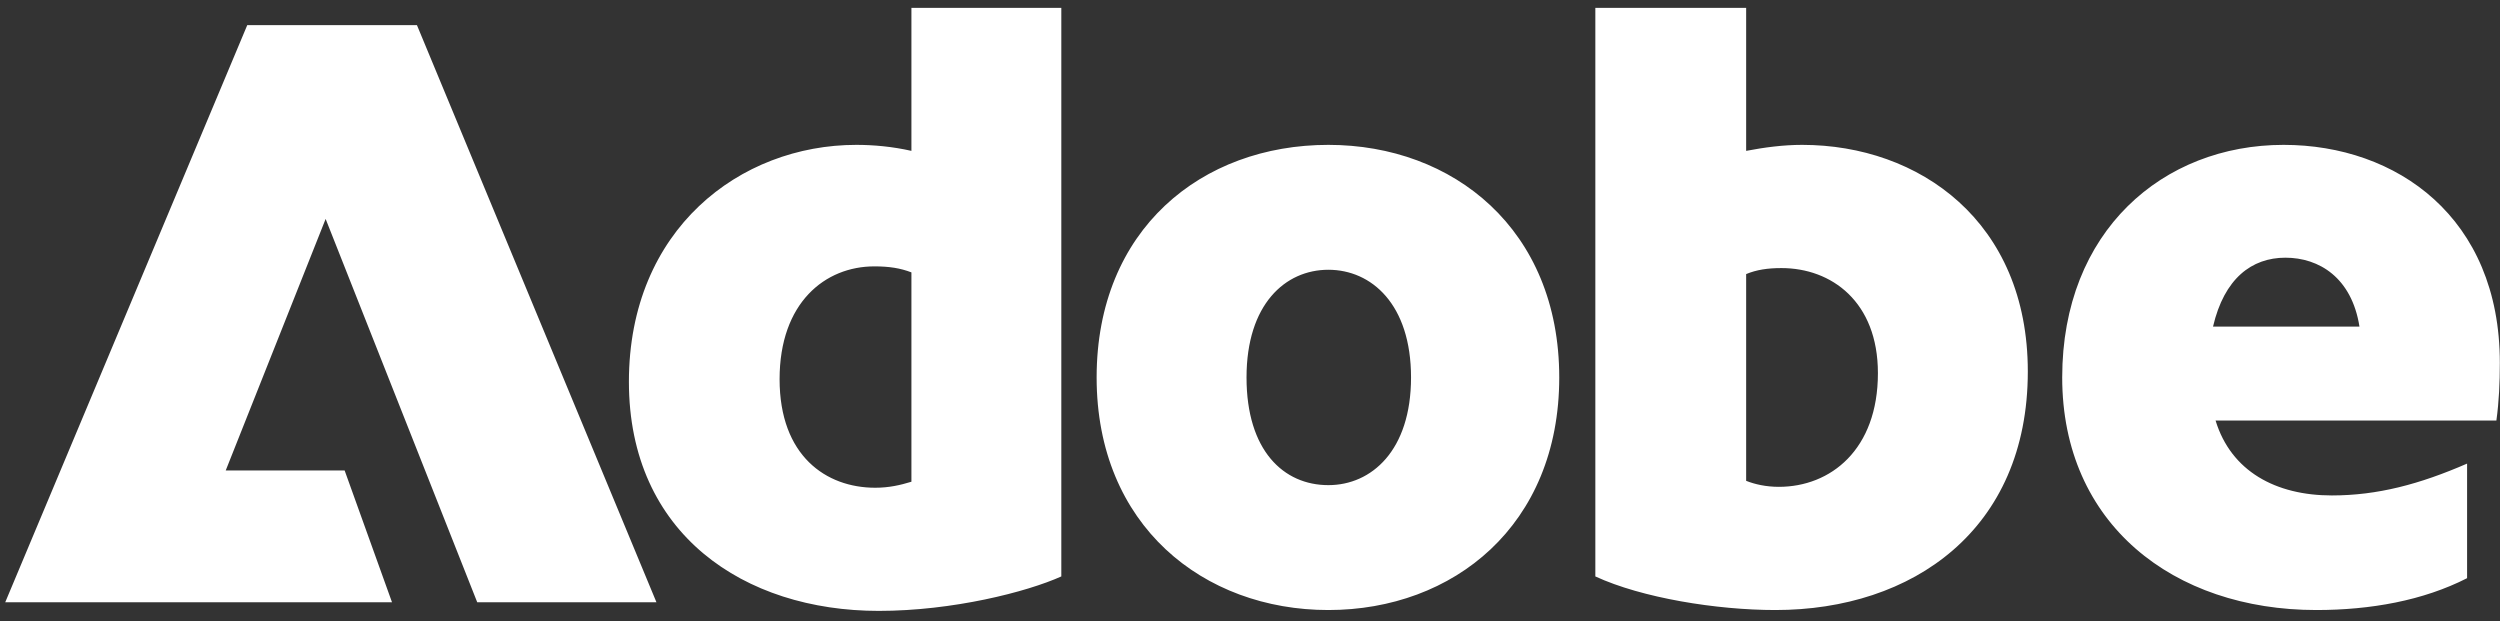 <svg width="169" height="42" viewBox="0 0 169 42" fill="none" xmlns="http://www.w3.org/2000/svg">
<rect x="0" y="0" width="169" height="42" fill="#333333" stroke="none"/>
<path d="M16.715 1.698H28.185L44.376 40.714H32.261L22.013 14.8L15.259 31.802H23.297L26.5 40.714H0.353L16.715 1.698ZM57.884 9.793C59.048 9.793 60.328 9.908 61.612 10.199V0.533H71.745V38.967C69.416 40.016 64.408 41.296 59.401 41.296C50.318 41.296 42.514 36.112 42.514 25.807C42.514 15.501 50.027 9.793 57.888 9.793H57.884ZM59.167 32.971C60.098 32.971 60.857 32.795 61.612 32.565V18.413C60.853 18.122 60.098 18.007 59.106 18.007C55.788 18.007 52.7 20.451 52.7 25.634C52.7 30.818 55.846 32.971 59.163 32.971H59.167ZM89.797 9.793C98.241 9.793 105.405 15.501 105.405 25.516C105.405 35.53 98.241 41.238 89.797 41.238C81.353 41.238 74.132 35.53 74.132 25.516C74.132 15.501 81.234 9.793 89.797 9.793ZM89.797 32.795C92.709 32.795 95.386 30.465 95.386 25.516C95.386 20.566 92.709 18.236 89.797 18.236C86.885 18.236 84.265 20.566 84.265 25.516C84.265 30.465 86.771 32.795 89.797 32.795ZM107.849 0.533H118.04V10.199C119.262 9.965 120.545 9.793 121.825 9.793C129.744 9.793 137.08 14.976 137.08 25.11C137.08 35.825 129.276 41.238 120.016 41.238C116.055 41.238 110.99 40.422 107.845 38.967V0.533H107.849ZM120.25 32.91C123.744 32.91 126.947 30.404 126.947 25.224C126.947 20.39 123.802 18.122 120.427 18.122C119.496 18.122 118.737 18.236 118.04 18.528V32.504C118.622 32.737 119.381 32.91 120.254 32.91H120.25ZM154.374 9.793C162.001 9.793 168.989 14.685 168.989 24.527C168.989 25.868 168.932 27.148 168.756 28.427H149.772C150.822 31.864 153.849 33.492 157.634 33.492C160.722 33.492 163.572 32.733 166.775 31.339V39.085C163.806 40.599 160.254 41.238 156.584 41.238C146.918 41.238 139.405 35.415 139.405 25.516C139.405 15.616 146.217 9.793 154.37 9.793H154.374ZM159.5 22.079C158.975 18.761 156.765 17.42 154.493 17.42C152.221 17.42 150.359 18.819 149.6 22.079H159.5Z" fill="white"/>
</svg>
